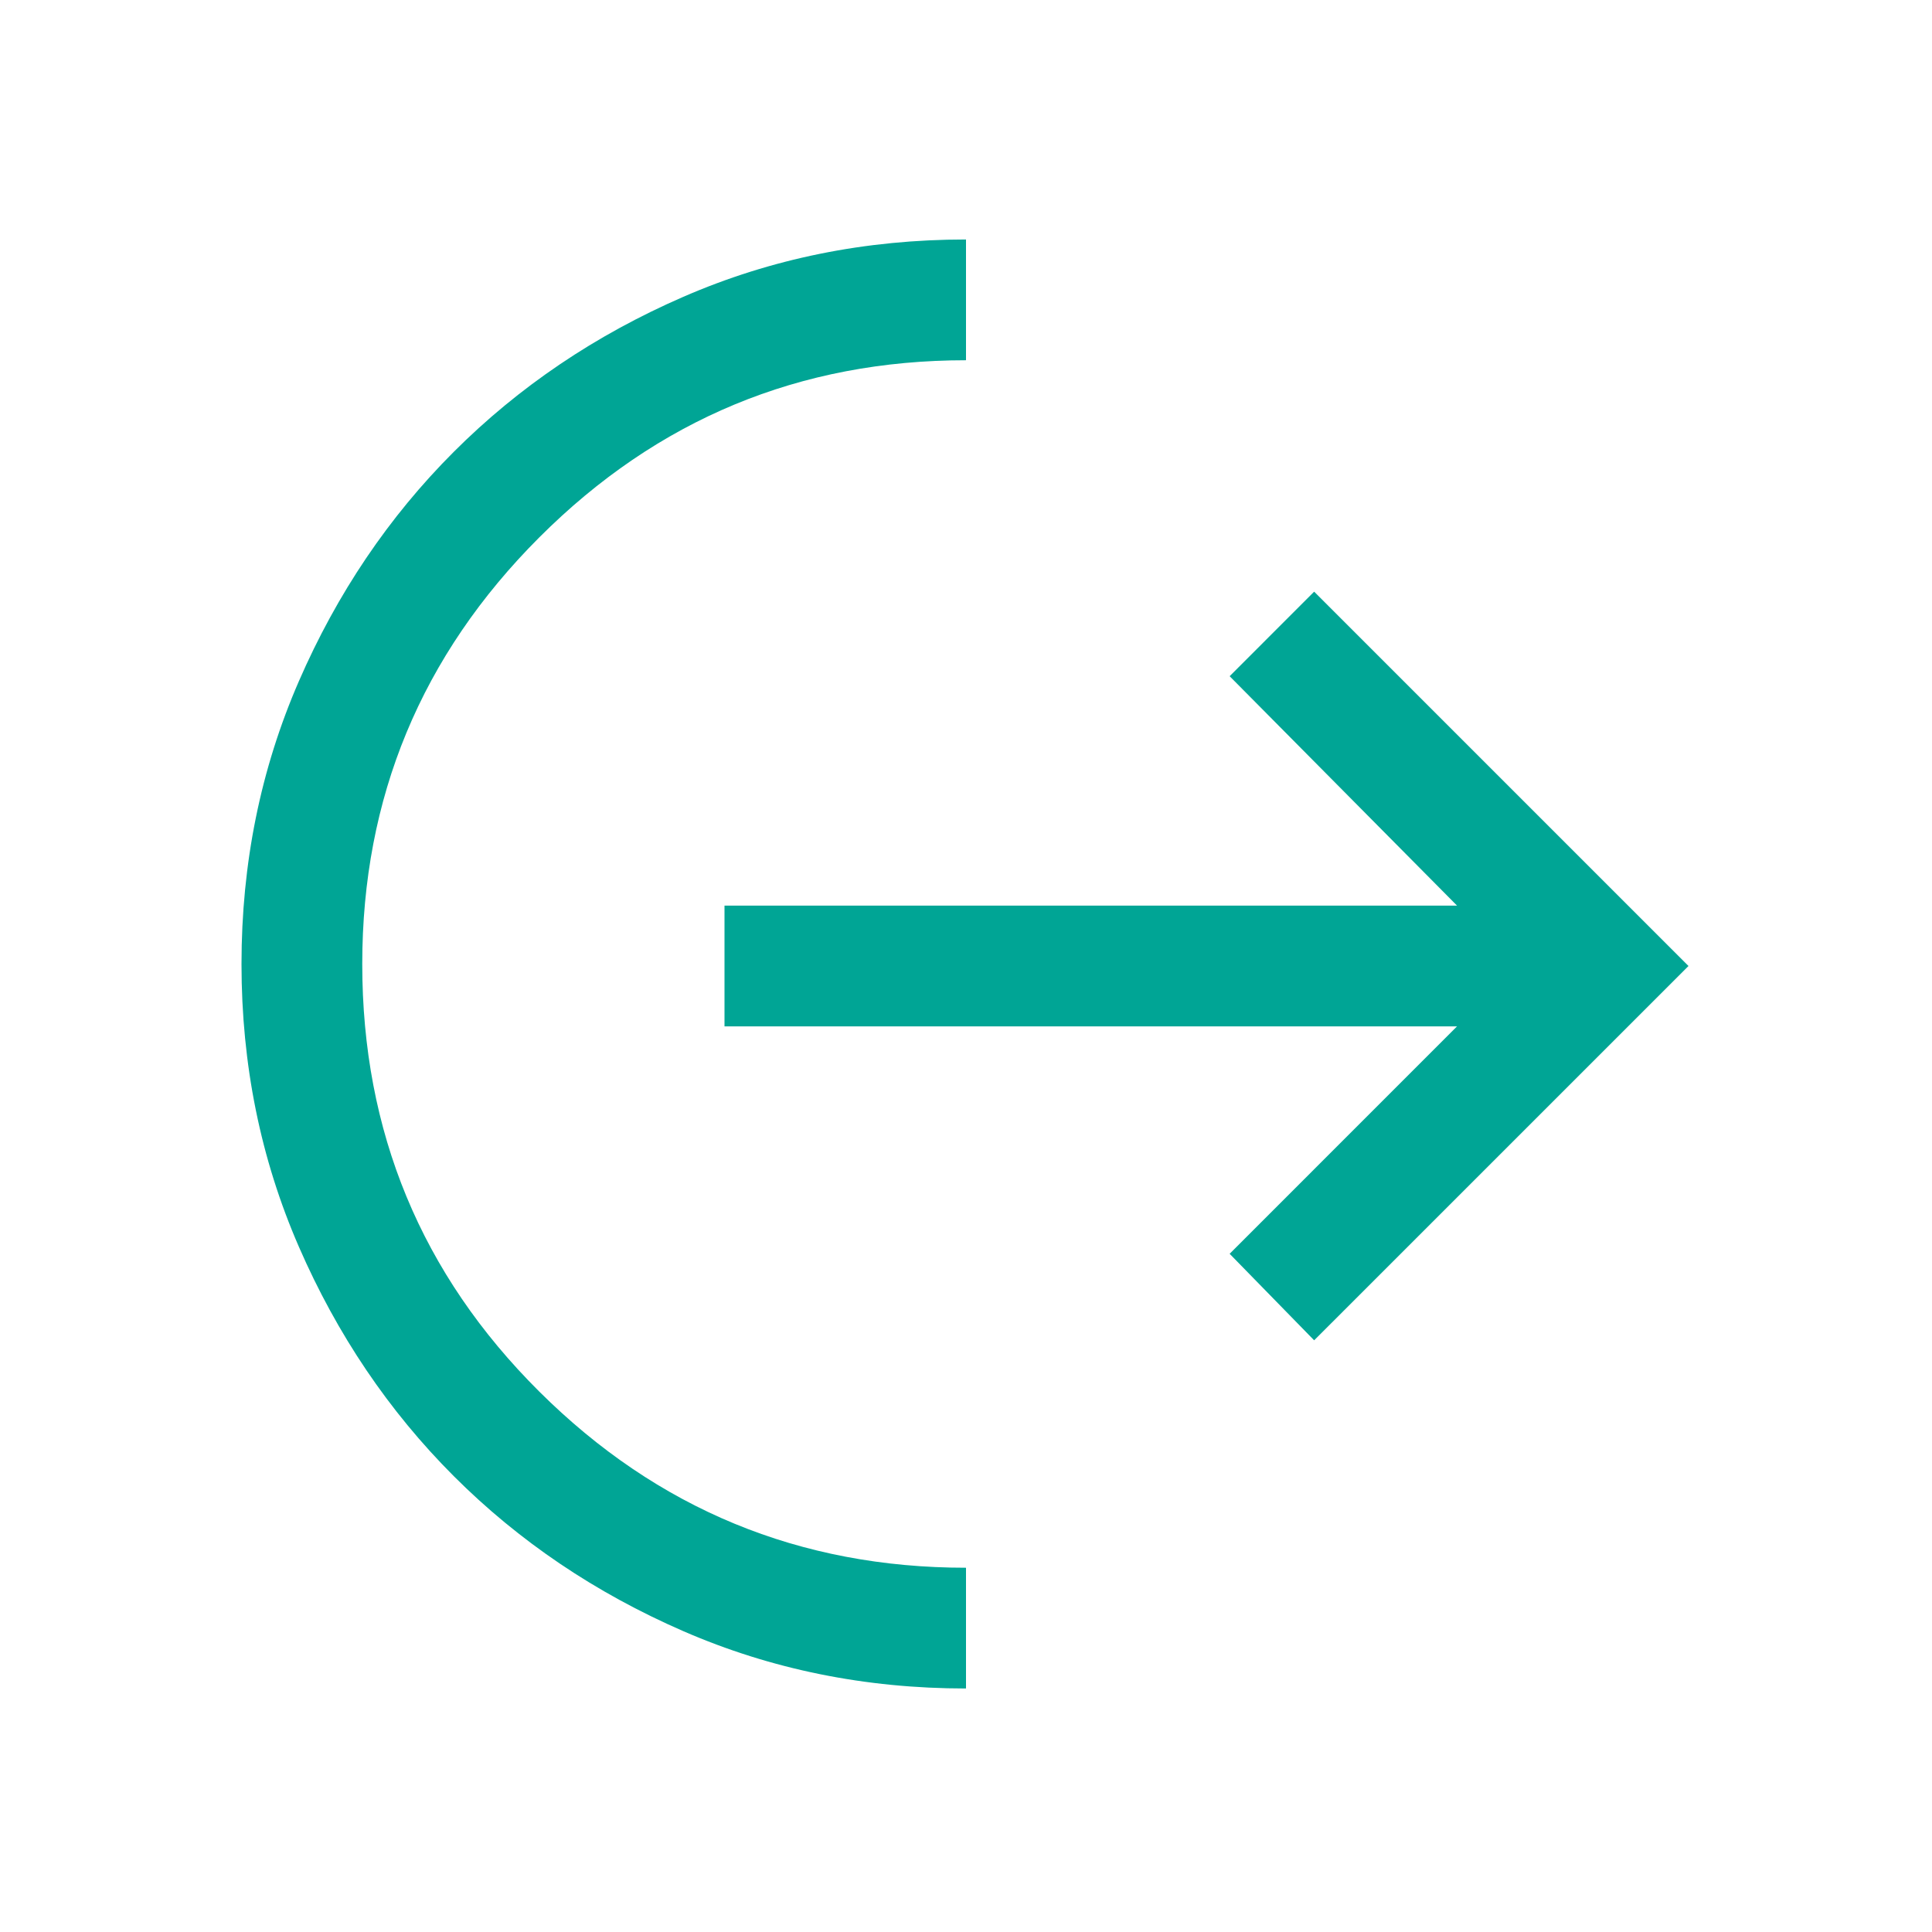 <svg width="74" height="74" viewBox="0 0 74 74" fill="none" xmlns="http://www.w3.org/2000/svg">
<mask id="mask0_2562_1592" style="mask-type:alpha" maskUnits="userSpaceOnUse" x="0" y="0" width="74" height="74">
<rect width="74" height="74" fill="#D9D9D9"/>
</mask>
<g mask="url(#mask0_2562_1592)">
<path d="M37 64.673C33.146 64.673 29.536 63.941 26.17 62.476C22.804 61.011 19.875 59.033 17.382 56.541C14.89 54.048 12.912 51.119 11.447 47.753C9.982 44.387 9.25 40.777 9.25 36.923C9.25 33.069 9.982 29.459 11.447 26.093C12.912 22.727 14.89 19.797 17.382 17.305C19.875 14.813 22.804 12.834 26.17 11.37C29.536 9.905 33.146 9.173 37 9.173V13.798C30.628 13.798 25.181 16.059 20.658 20.581C16.136 25.103 13.875 30.551 13.875 36.923C13.875 43.346 16.136 48.806 20.658 53.303C25.181 57.8 30.628 60.048 37 60.048V64.673ZM50.335 51.337L47.098 48.023L55.808 39.312H27.75V34.687H55.808L47.098 25.9L50.335 22.662L64.673 37L50.335 51.337Z" fill="#00A595"/>
</g>
</svg>

